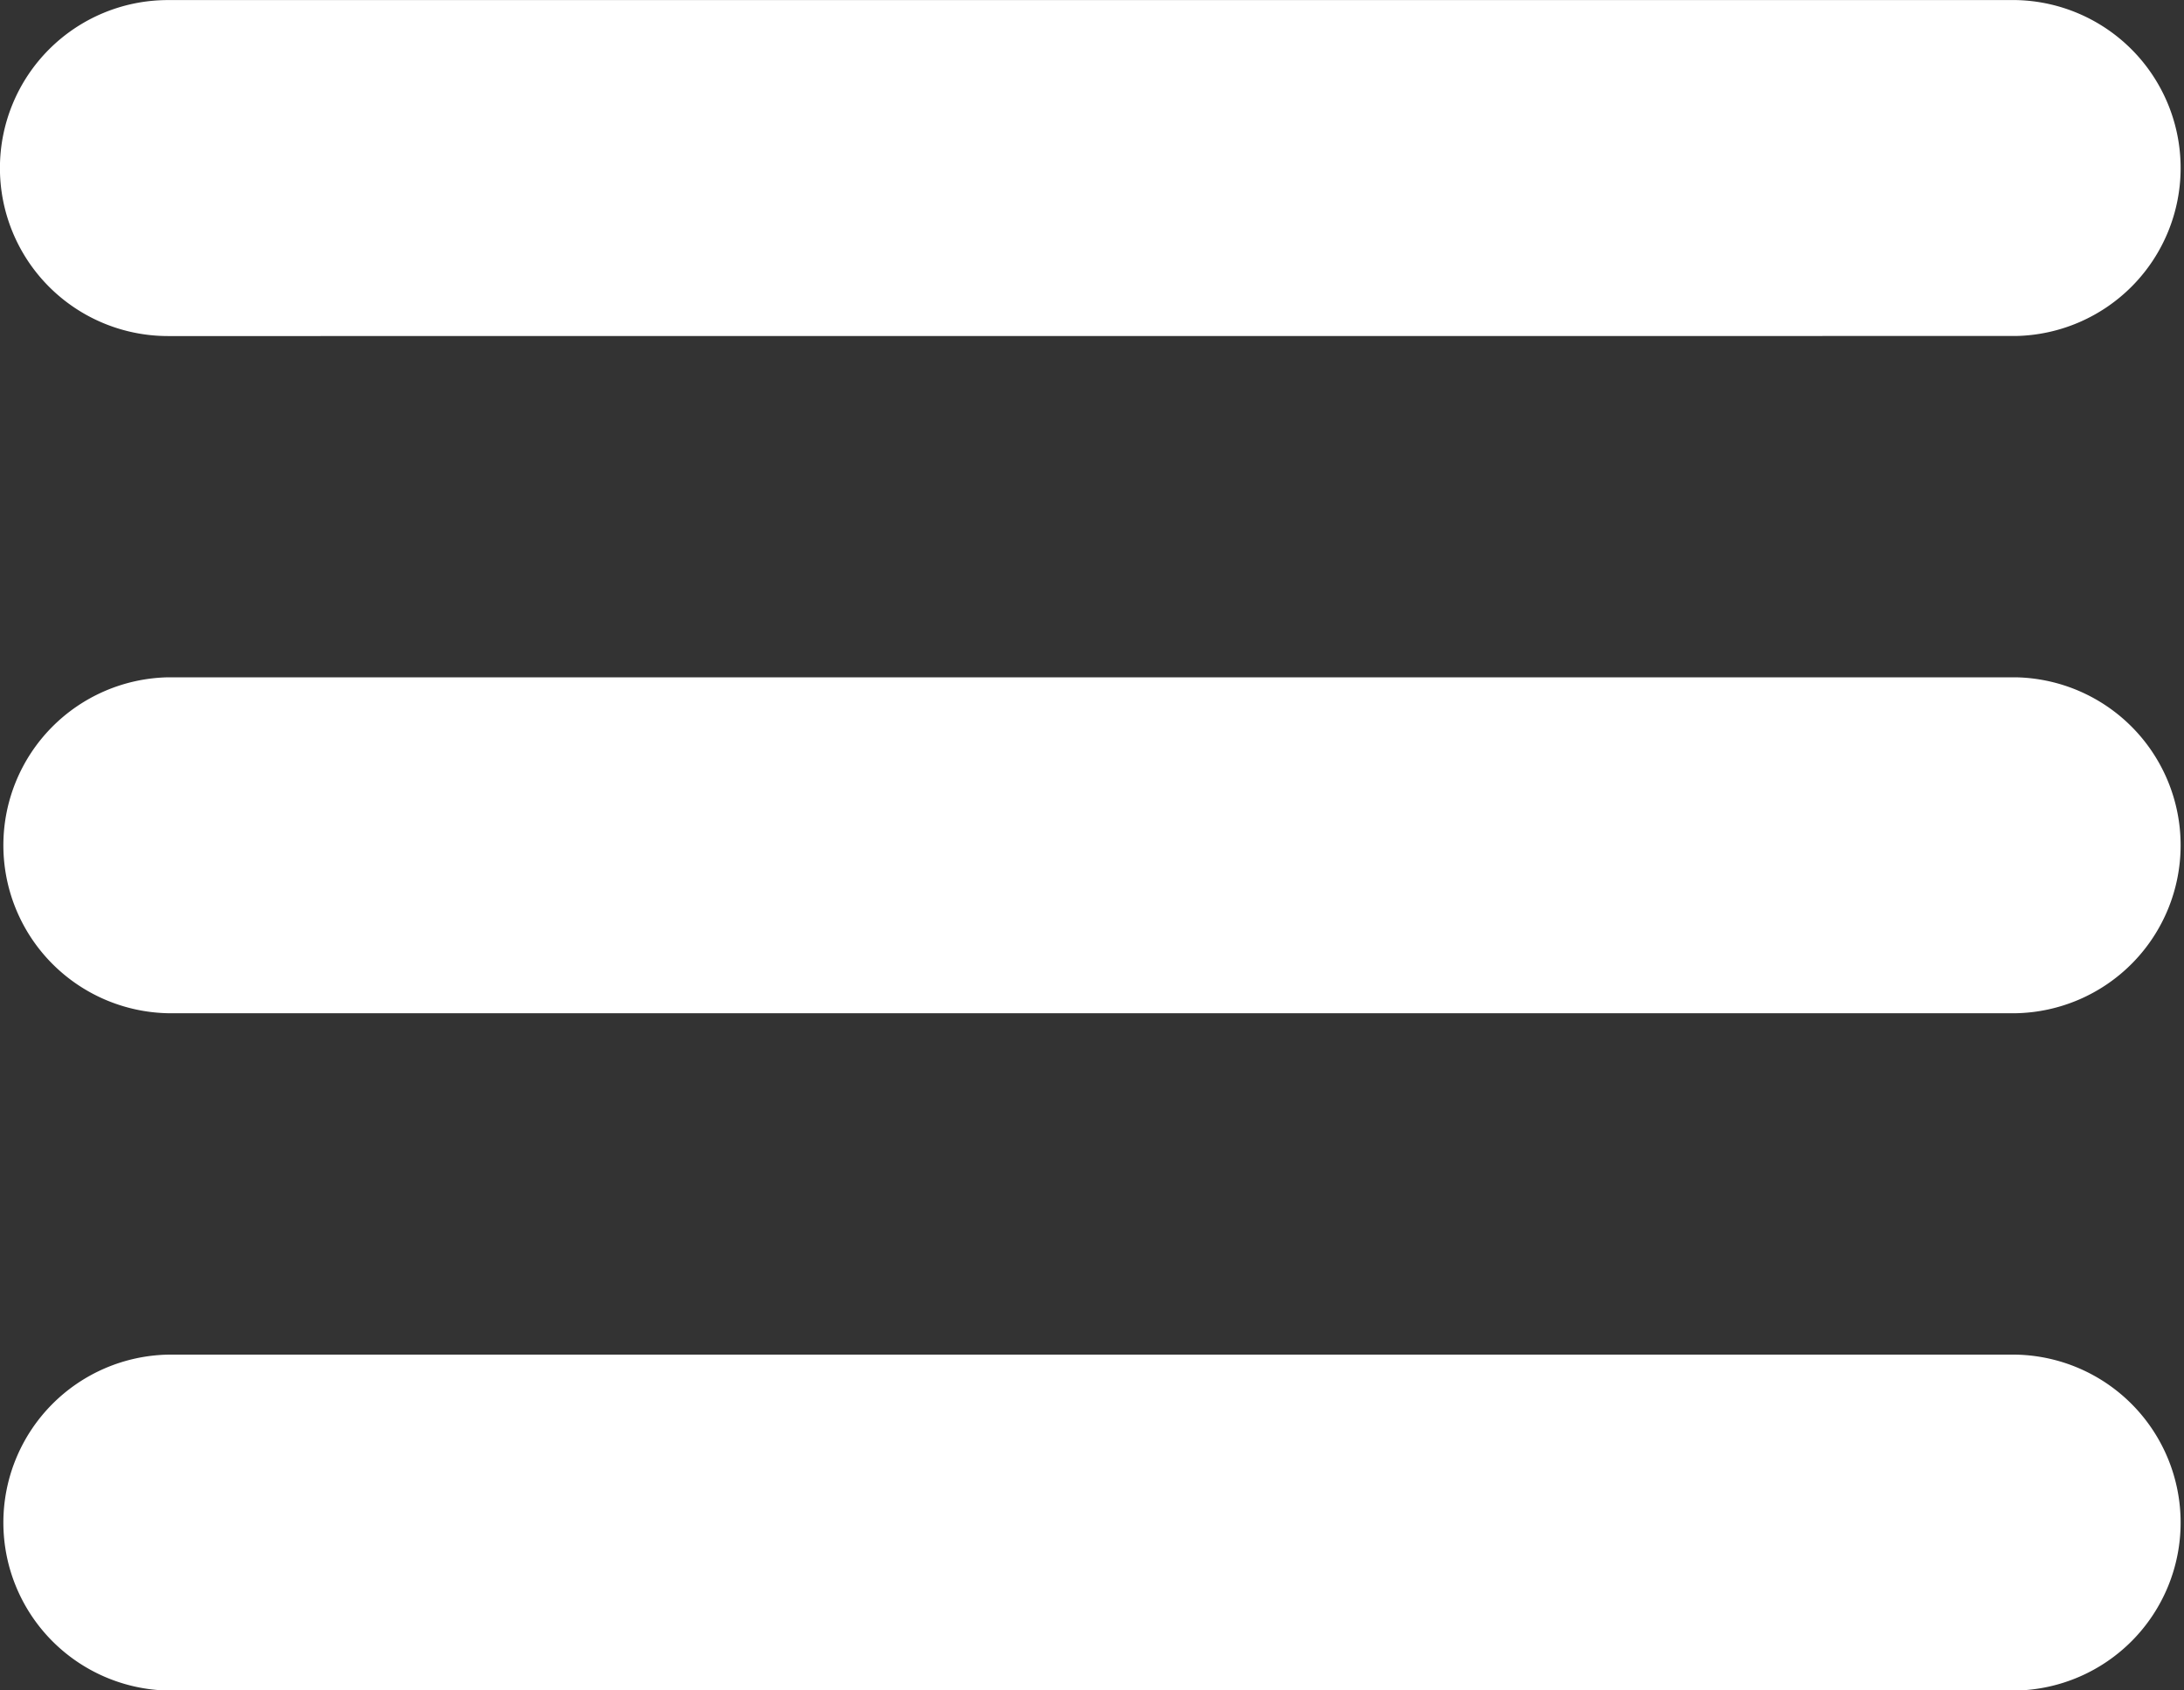 <svg xmlns="http://www.w3.org/2000/svg" width="30.999" height="23.999" viewBox="0 0 30.999 23.999">
  <rect x="0" y="0" width="30.999" height="23.999" fill="#333333" stroke="none"/>
  <path id="list-menu" d="M2.385,24a2.385,2.385,0,0,1,0-4.769H28.616a2.385,2.385,0,0,1,0,4.769Zm0-9.616a2.385,2.385,0,0,1,0-4.769H28.616a2.385,2.385,0,0,1,0,4.769Zm0-9.614A2.385,2.385,0,0,1,2.385,0H28.616a2.385,2.385,0,0,1,0,4.769Z" transform="translate(-0.001 0.001)" fill="#fff"/>
</svg>
